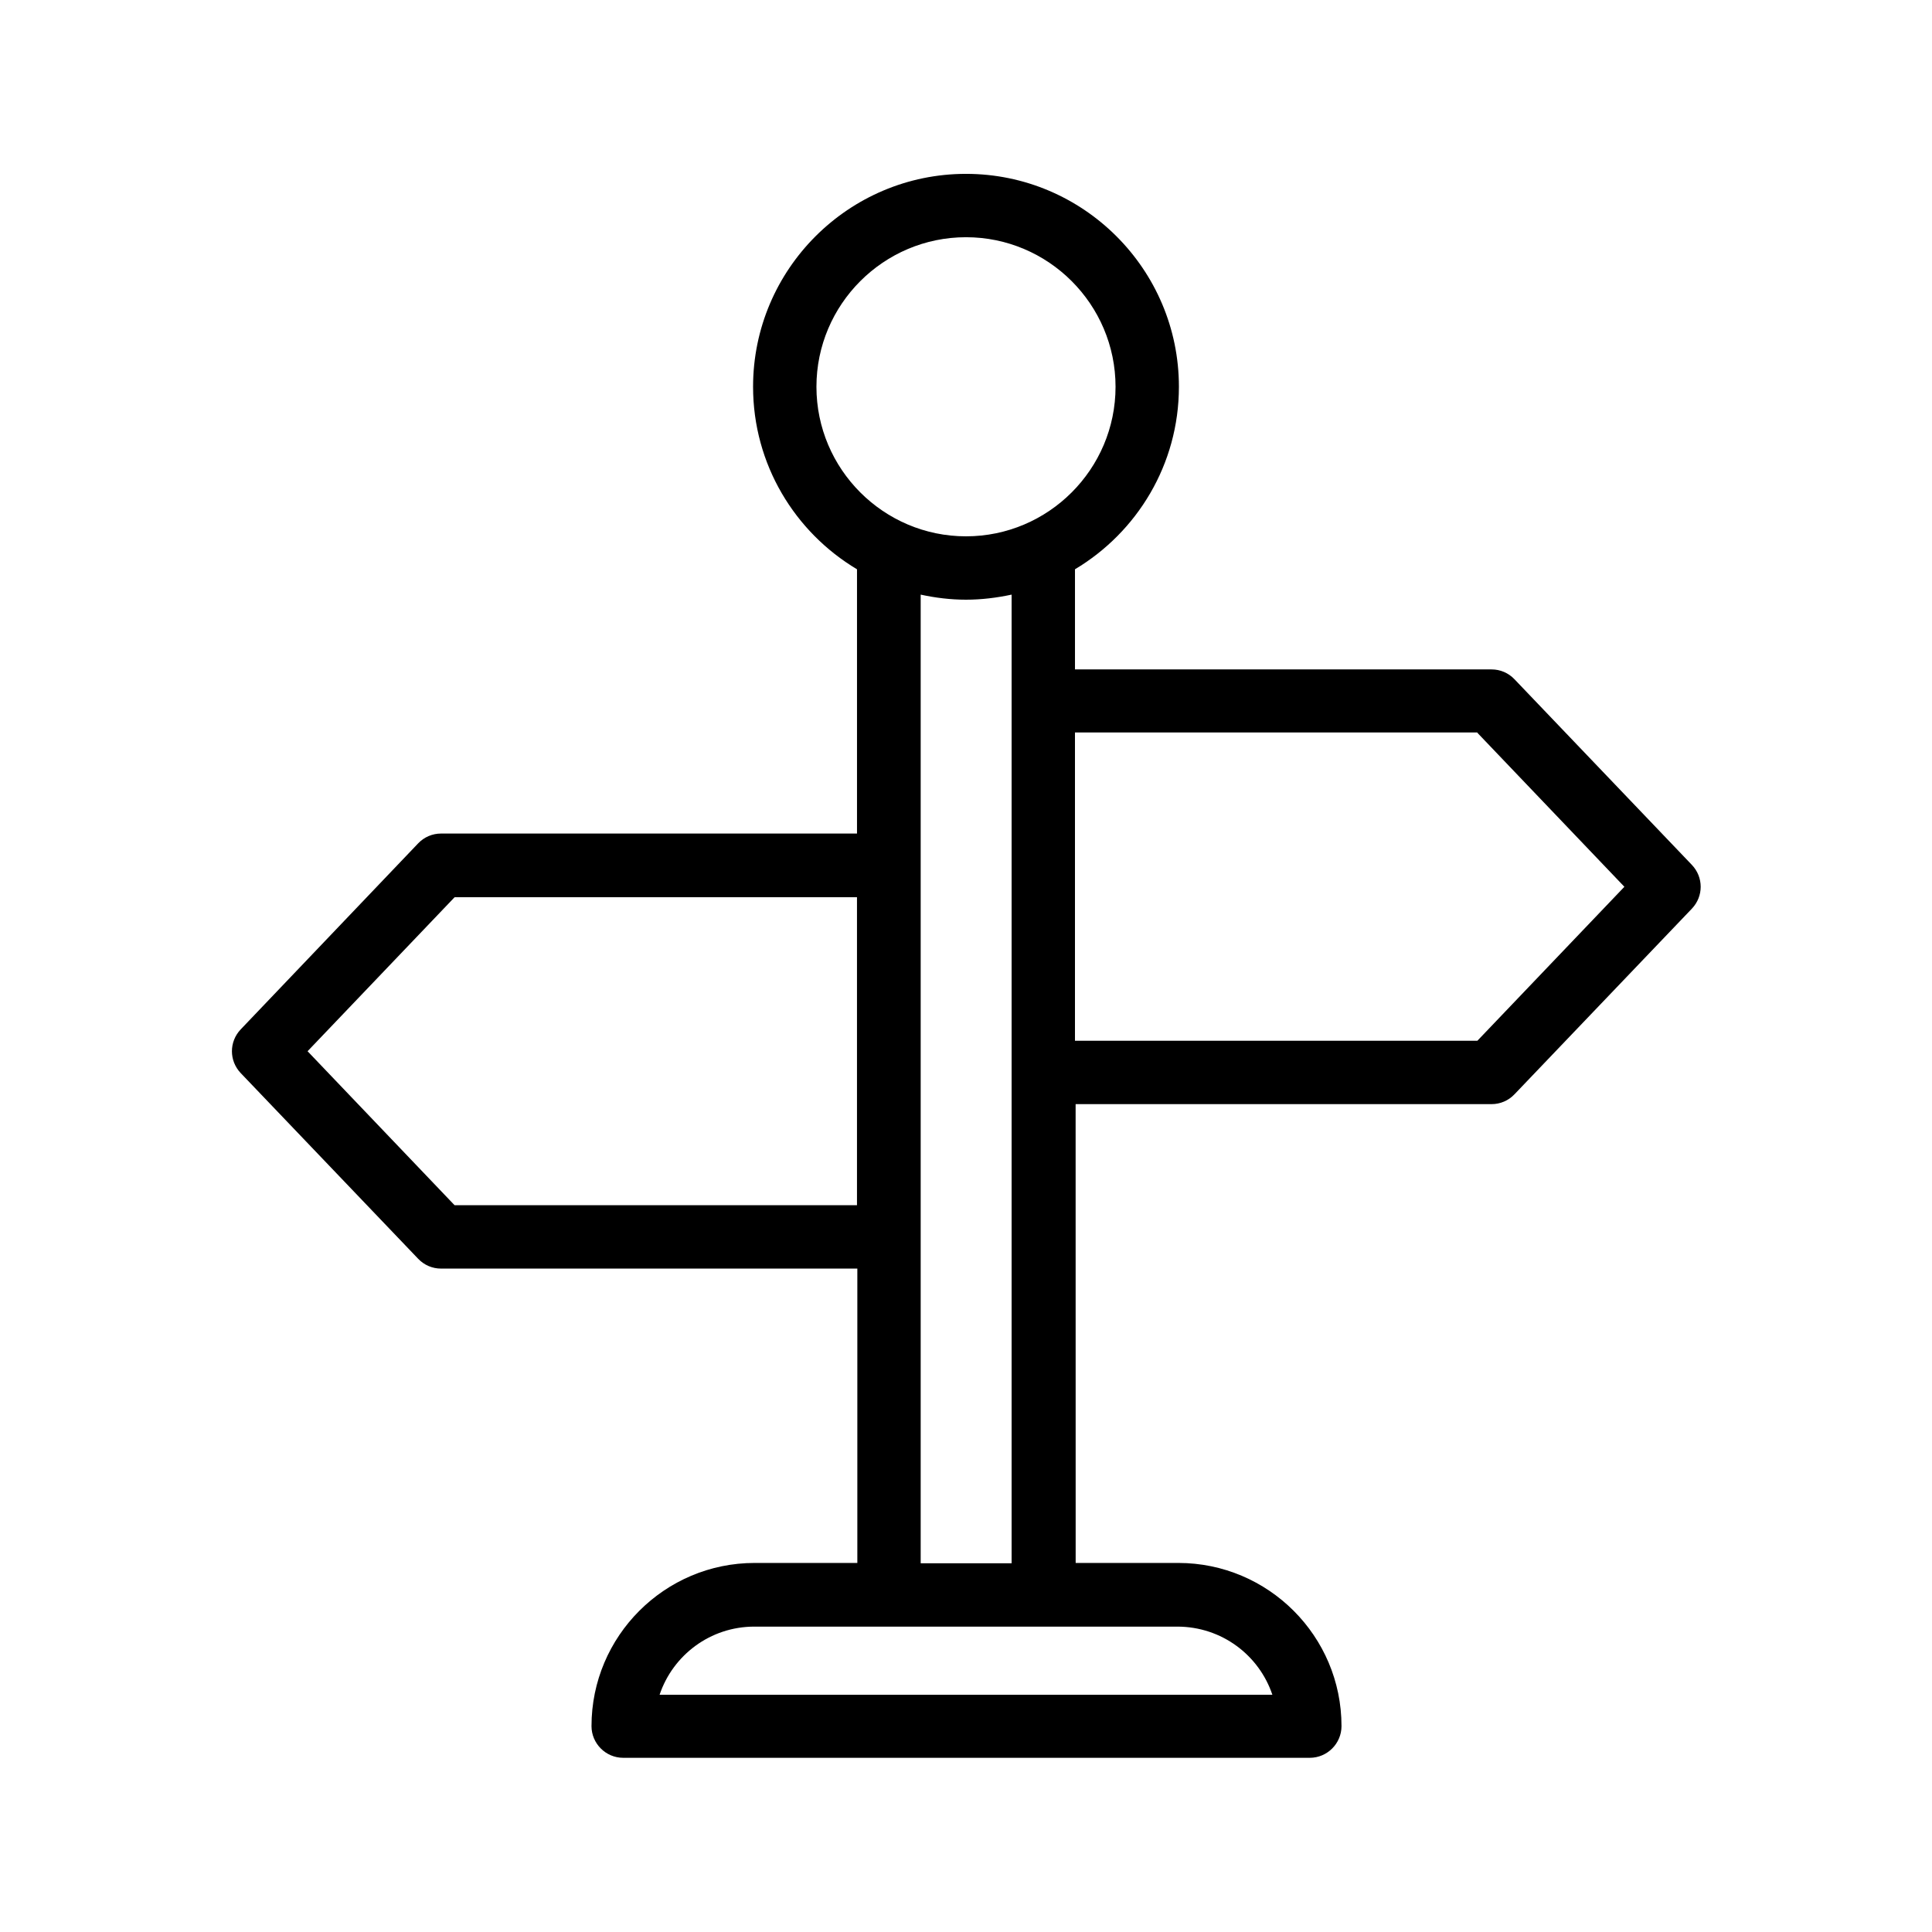 <?xml version="1.0" encoding="UTF-8"?>
<!-- Uploaded to: ICON Repo, www.svgrepo.com, Generator: ICON Repo Mixer Tools -->
<svg fill="#000000" width="800px" height="800px" version="1.1" viewBox="144 144 512 512" xmlns="http://www.w3.org/2000/svg">
 <path d="m260.86 364.9c-2.266 0-4.449 0.922-6.047 2.602l-47.02 49.293c-3.106 3.273-3.106 8.312 0 11.586l47.023 49.207c1.594 1.68 3.777 2.602 6.047 2.602h110.34v78.008h-27.207c-23.848 0-43.242 19.398-43.242 43.242 0 4.617 3.777 8.398 8.398 8.398h181.96c4.617 0 8.398-3.777 8.398-8.398 0-23.848-19.398-43.242-43.242-43.242h-27.207l-0.012-121.59h110.25c2.266 0 4.449-0.922 6.047-2.602l47.023-49.207c3.106-3.273 3.106-8.312 0-11.586l-47.023-49.207c-1.594-1.68-3.777-2.602-6.047-2.602l-110.42-0.004v-26.535c16.457-9.824 27.543-27.793 27.543-48.367 0-31.148-25.359-56.422-56.426-56.422s-56.426 25.273-56.426 56.426c0 20.57 11.082 38.543 27.543 48.367v70.031zm110.25 98.496h-106.64l-38.961-40.809 38.961-40.809h106.64zm110.08 129.73h-162.39c3.527-10.496 13.434-18.055 25.105-18.055h112.09c11.762 0.004 21.668 7.559 25.195 18.055zm54.328-254.93 38.961 40.809-38.961 40.809h-106.64v-81.699l106.64-0.004zm-135.52-131.33c21.832 0 39.633 17.801 39.633 39.633 0 21.832-17.801 39.633-39.633 39.633s-39.633-17.801-39.633-39.633c0-21.832 17.801-39.633 39.633-39.633zm0 96.059c4.113 0 8.145-0.504 12.09-1.344v256.7h-24.098v-256.7c3.863 0.84 7.891 1.344 12.008 1.344z"/>
</svg>